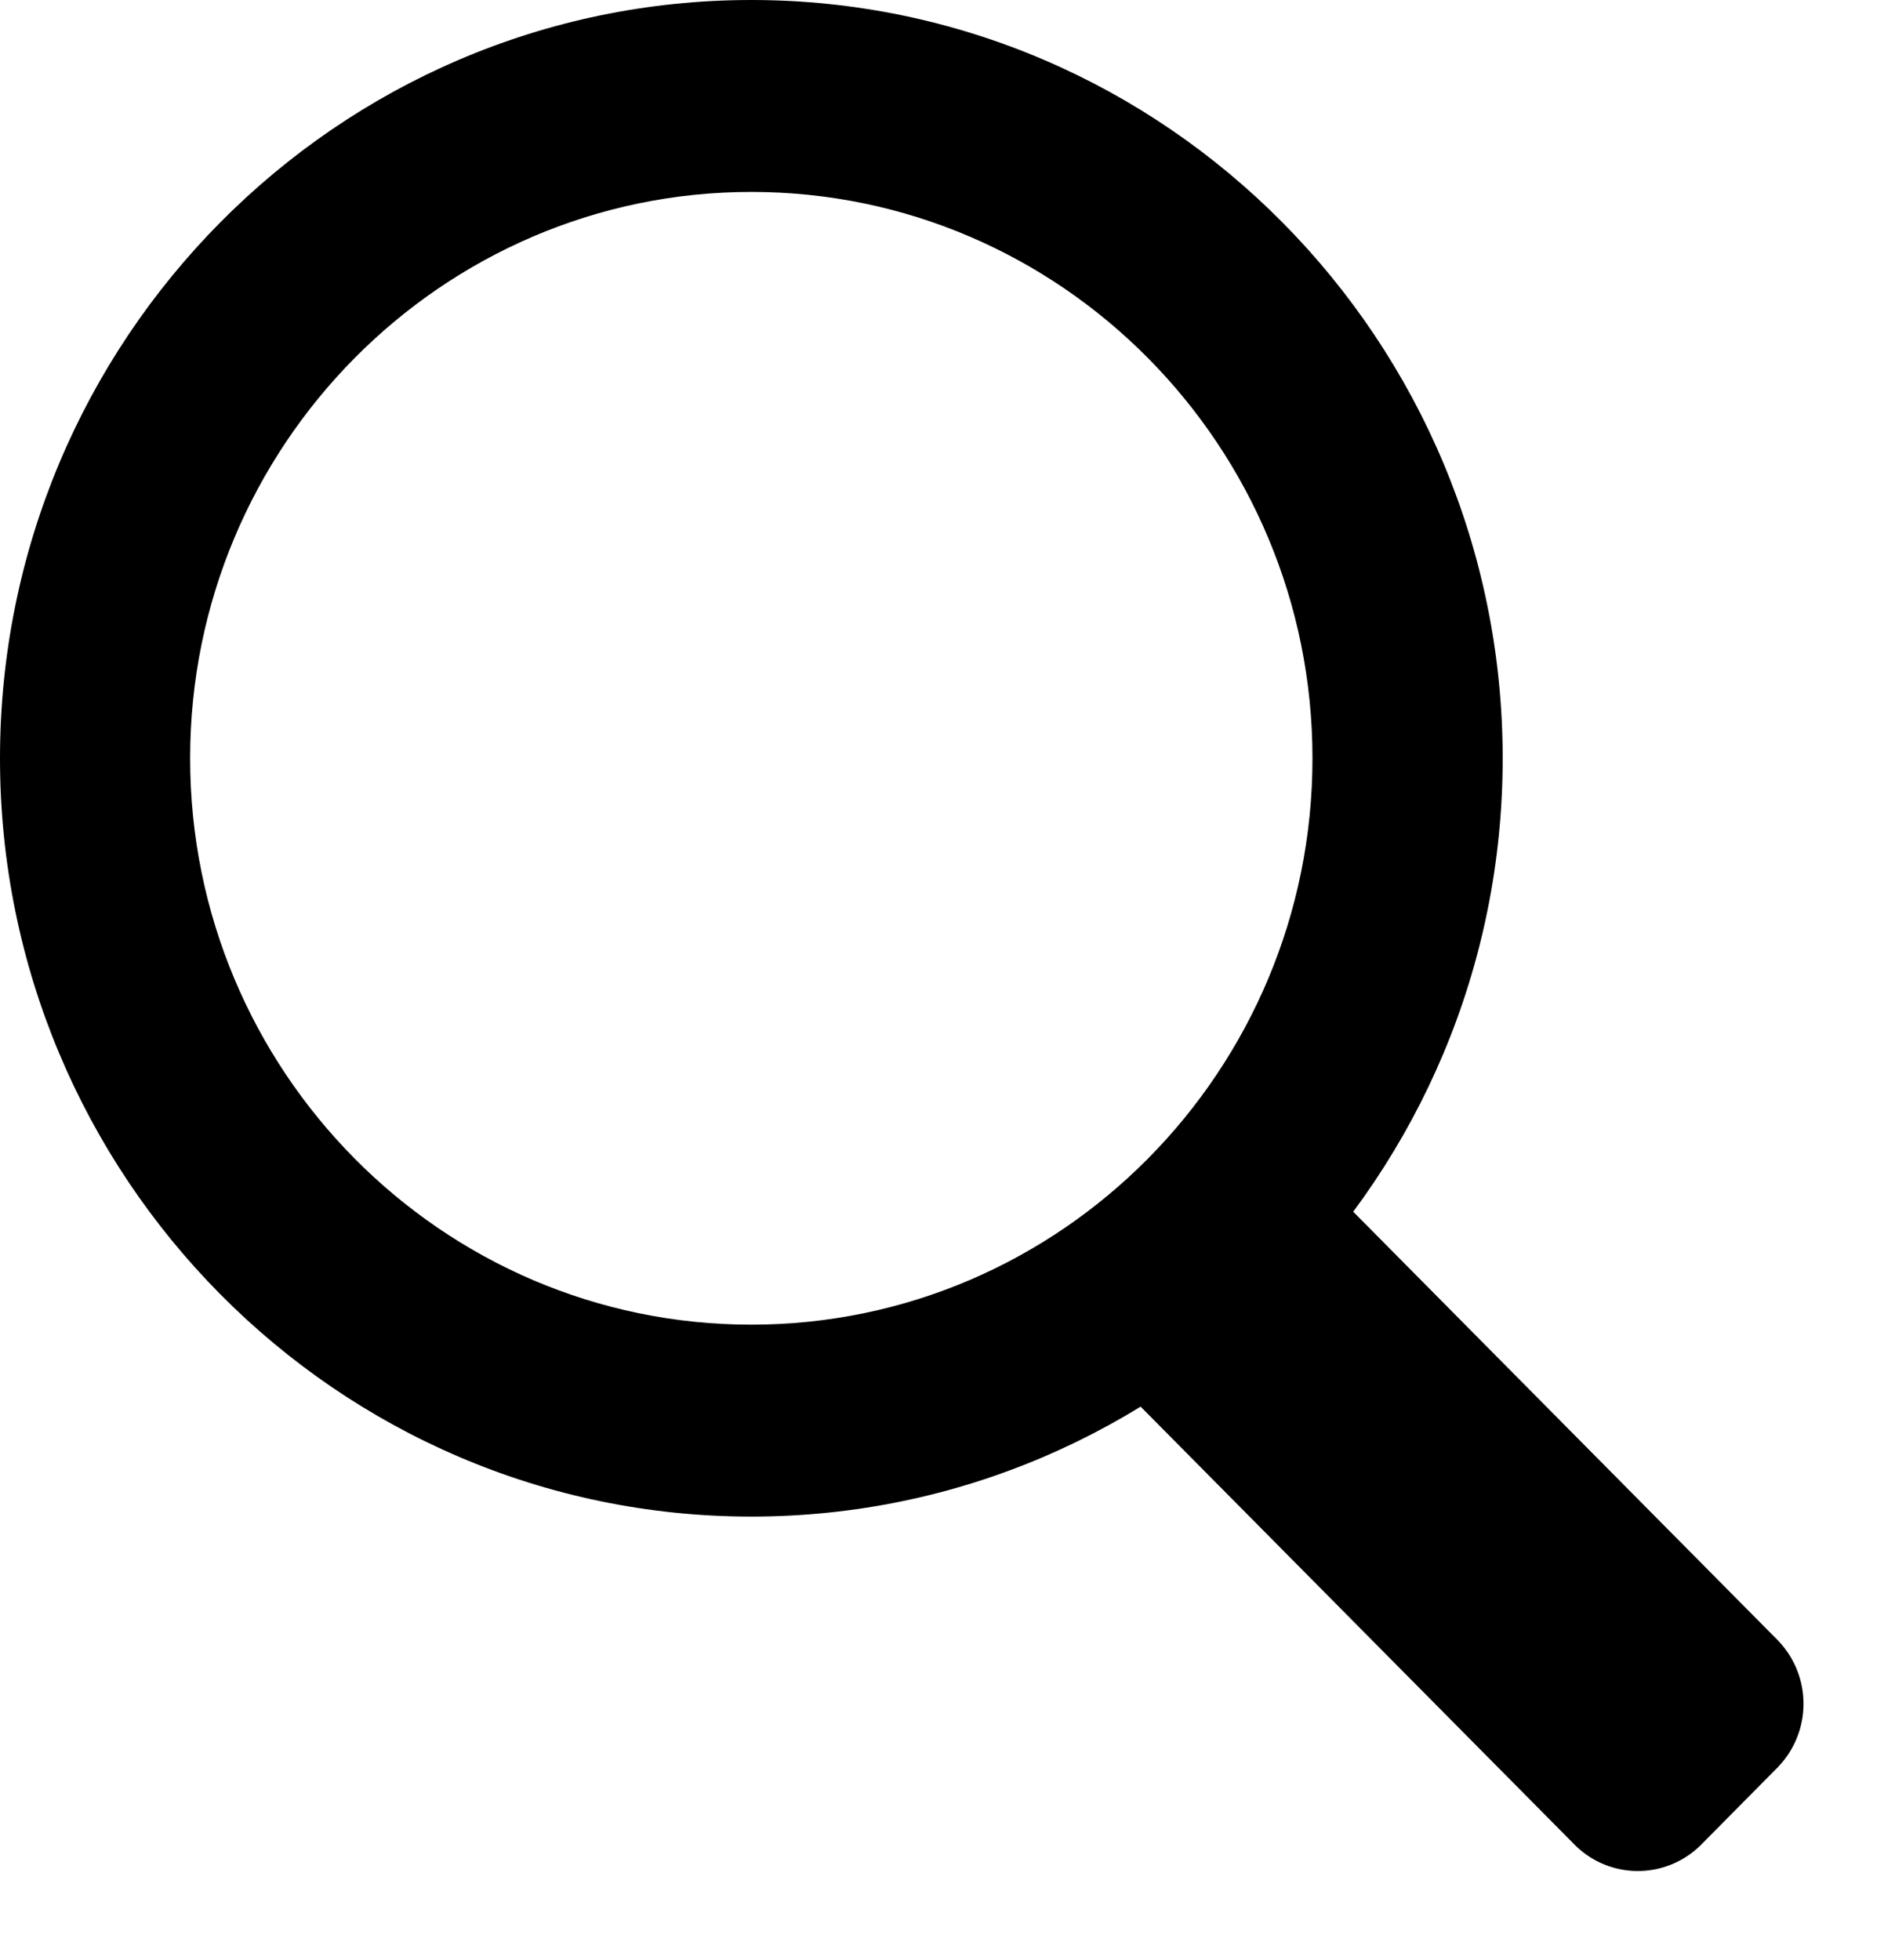<svg width="25" height="26" viewBox="0 0 25 26" fill="none" xmlns="http://www.w3.org/2000/svg"><path d="M9.97 20.118C4.472 20.118 0 15.606 0 10.06 0 4.513 4.472 0 9.97 0s9.97 4.512 9.97 10.06c0 5.546-4.473 10.058-9.97 10.058zm0-17.572c-4.106 0-7.447 3.37-7.447 7.513 0 4.144 3.34 7.513 7.447 7.513s7.446-3.37 7.446-7.513c0-4.142-3.34-7.513-7.446-7.513z" fill="#000"/><path d="M15.92 15.72l-1.007 1.014a1.21 1.21 0 000 1.701l5.978 6.032c.465.47 1.22.47 1.686 0l1.006-1.016a1.21 1.21 0 000-1.7l-5.978-6.032a1.185 1.185 0 00-1.686 0z" fill="#000"/></svg>
